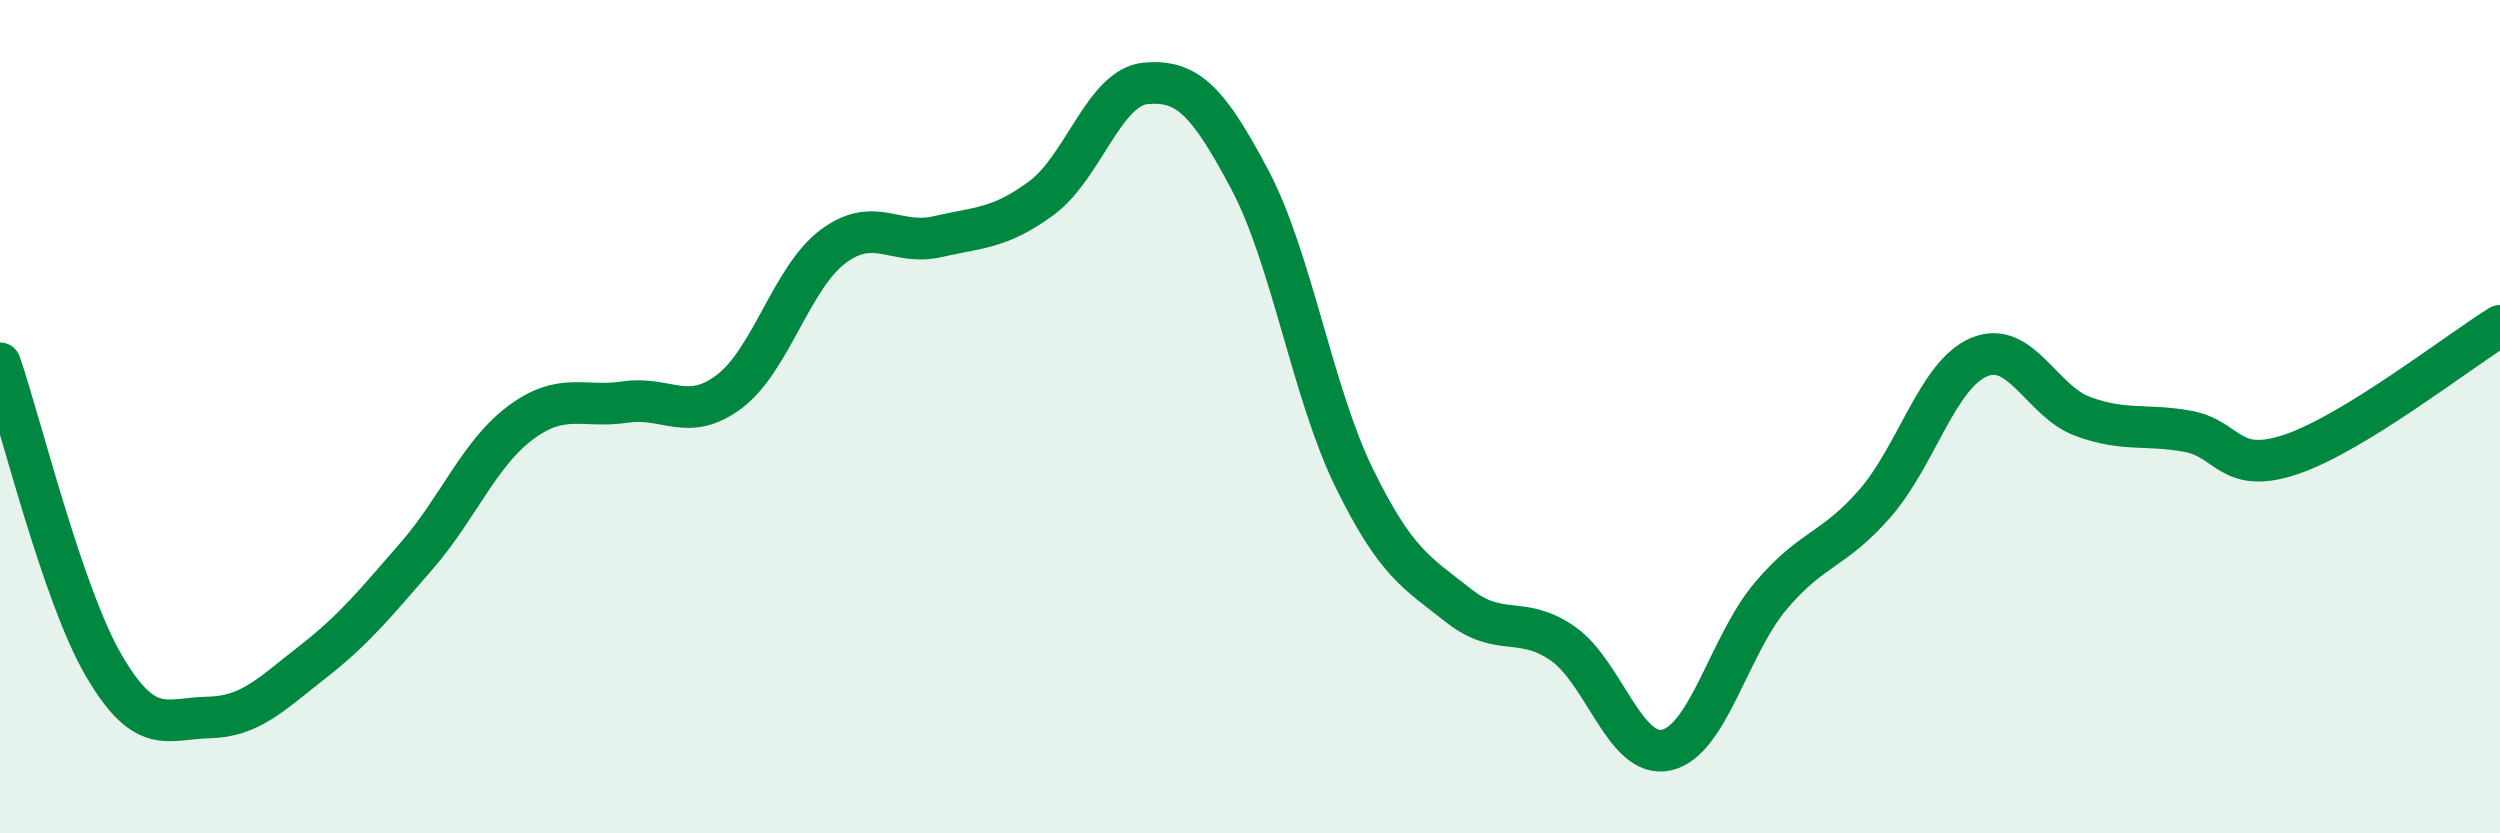 
    <svg width="60" height="20" viewBox="0 0 60 20" xmlns="http://www.w3.org/2000/svg">
      <path
        d="M 0,8.72 C 0.5,10.17 1.5,14.29 2.5,15.99 C 3.5,17.69 4,17.24 5,17.22 C 6,17.2 6.5,16.67 7.5,15.89 C 8.5,15.11 9,14.49 10,13.34 C 11,12.19 11.5,10.88 12.5,10.14 C 13.5,9.4 14,9.8 15,9.65 C 16,9.5 16.5,10.15 17.5,9.4 C 18.5,8.65 19,6.65 20,5.91 C 21,5.17 21.5,5.91 22.5,5.68 C 23.5,5.45 24,5.49 25,4.75 C 26,4.01 26.5,2.09 27.5,2 C 28.5,1.91 29,2.43 30,4.32 C 31,6.21 31.5,9.43 32.5,11.47 C 33.5,13.51 34,13.74 35,14.53 C 36,15.32 36.5,14.75 37.5,15.44 C 38.5,16.13 39,18.23 40,18 C 41,17.77 41.5,15.48 42.5,14.3 C 43.5,13.12 44,13.23 45,12.08 C 46,10.93 46.5,8.99 47.5,8.57 C 48.5,8.15 49,9.64 50,10 C 51,10.36 51.5,10.17 52.5,10.35 C 53.5,10.53 53.5,11.41 55,10.9 C 56.5,10.39 59,8.44 60,7.82L60 20L0 20Z"
        fill="#008740"
        opacity="0.1"
        stroke-linecap="round"
        stroke-linejoin="round"
      />
      <path
        d="M 0,8.72 C 0.5,10.17 1.5,14.29 2.5,15.99 C 3.5,17.69 4,17.24 5,17.22 C 6,17.2 6.5,16.67 7.5,15.89 C 8.5,15.11 9,14.49 10,13.34 C 11,12.19 11.5,10.88 12.5,10.14 C 13.5,9.4 14,9.8 15,9.65 C 16,9.5 16.5,10.15 17.5,9.4 C 18.5,8.65 19,6.65 20,5.91 C 21,5.17 21.5,5.91 22.5,5.68 C 23.5,5.45 24,5.49 25,4.75 C 26,4.01 26.5,2.09 27.5,2 C 28.5,1.91 29,2.43 30,4.32 C 31,6.21 31.5,9.43 32.5,11.47 C 33.5,13.51 34,13.74 35,14.53 C 36,15.32 36.5,14.75 37.5,15.44 C 38.5,16.13 39,18.23 40,18 C 41,17.77 41.5,15.48 42.5,14.3 C 43.5,13.12 44,13.23 45,12.08 C 46,10.93 46.5,8.99 47.5,8.57 C 48.5,8.15 49,9.64 50,10 C 51,10.36 51.5,10.17 52.5,10.35 C 53.5,10.53 53.5,11.41 55,10.9 C 56.5,10.39 59,8.44 60,7.82"
        stroke="#008740"
        stroke-width="1"
        fill="none"
        stroke-linecap="round"
        stroke-linejoin="round"
      />
    </svg>
  